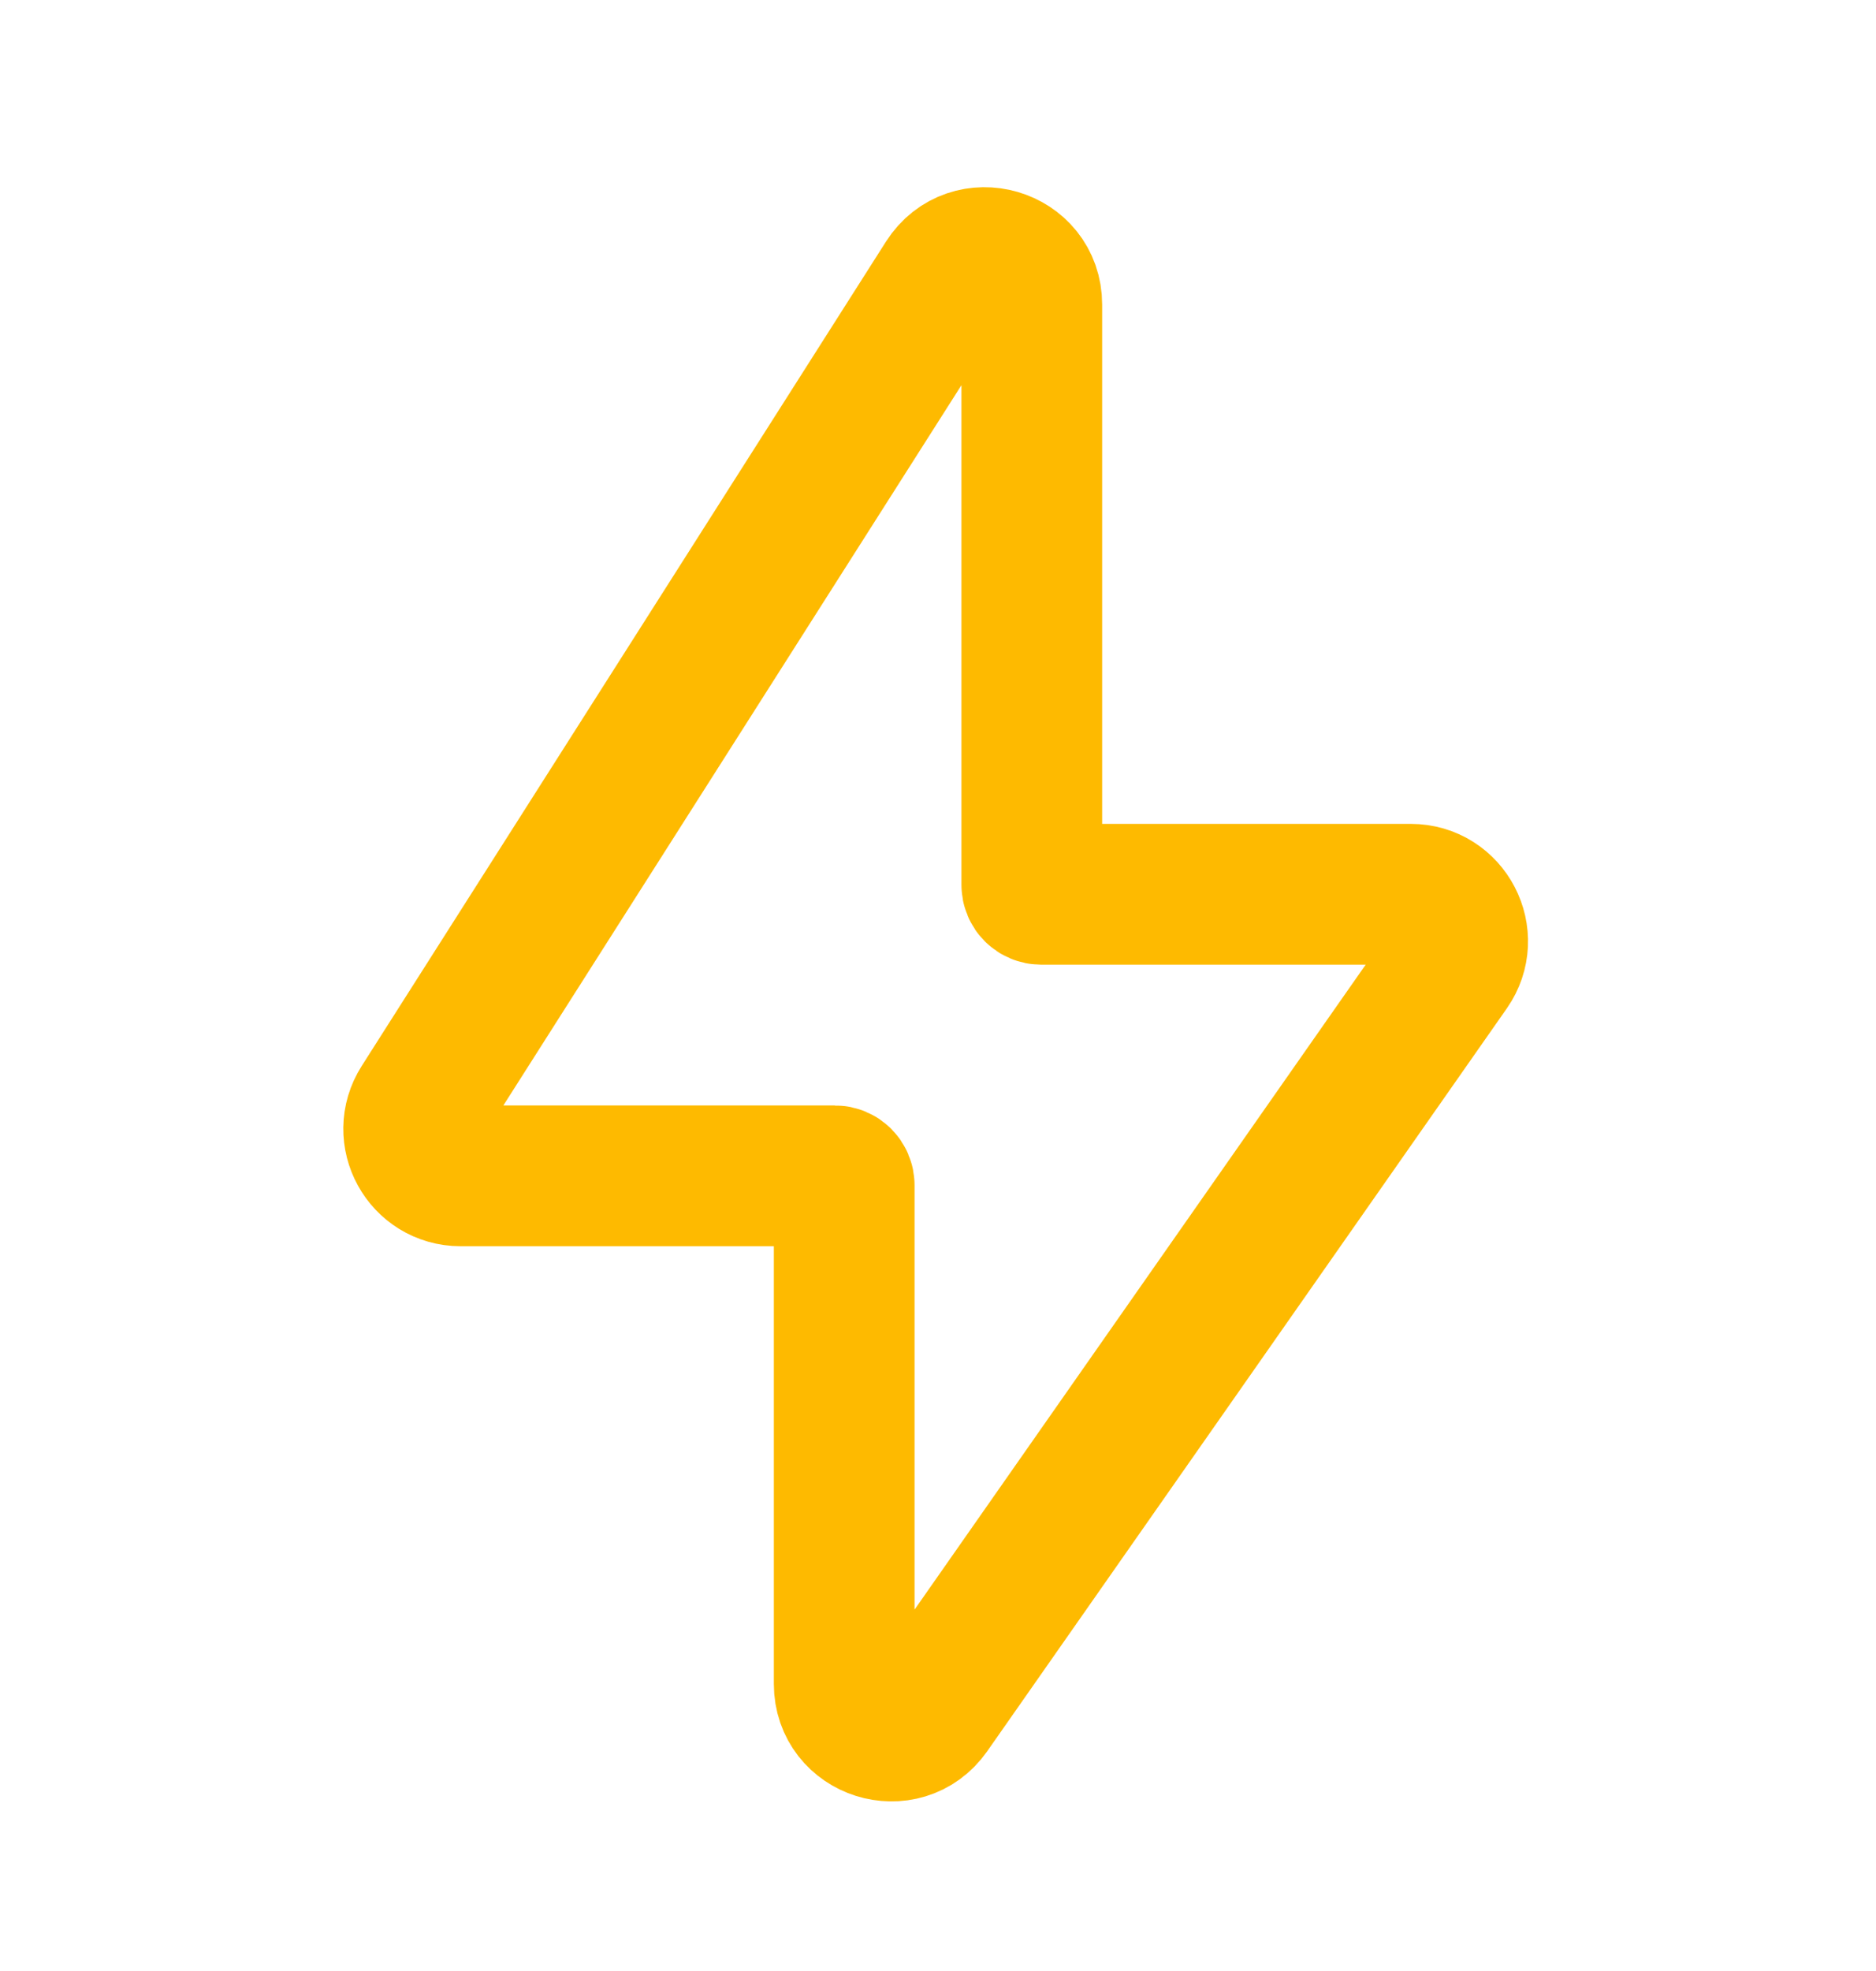 <?xml version="1.0" encoding="UTF-8"?> <svg xmlns="http://www.w3.org/2000/svg" width="20" height="21" viewBox="0 0 20 21" fill="none"><path d="M4.489 11.76L10.078 2.977C10.347 2.555 11 2.745 11 3.245V9.428C11 9.484 11.045 9.528 11.1 9.528H15.04C15.444 9.528 15.681 9.984 15.449 10.315L9.91 18.229C9.629 18.629 9 18.431 9 17.942V12.628C9 12.573 8.955 12.528 8.9 12.528H4.911C4.516 12.528 4.277 12.093 4.489 11.76Z" stroke="#FEBA00" stroke-width="1.5"></path></svg> 